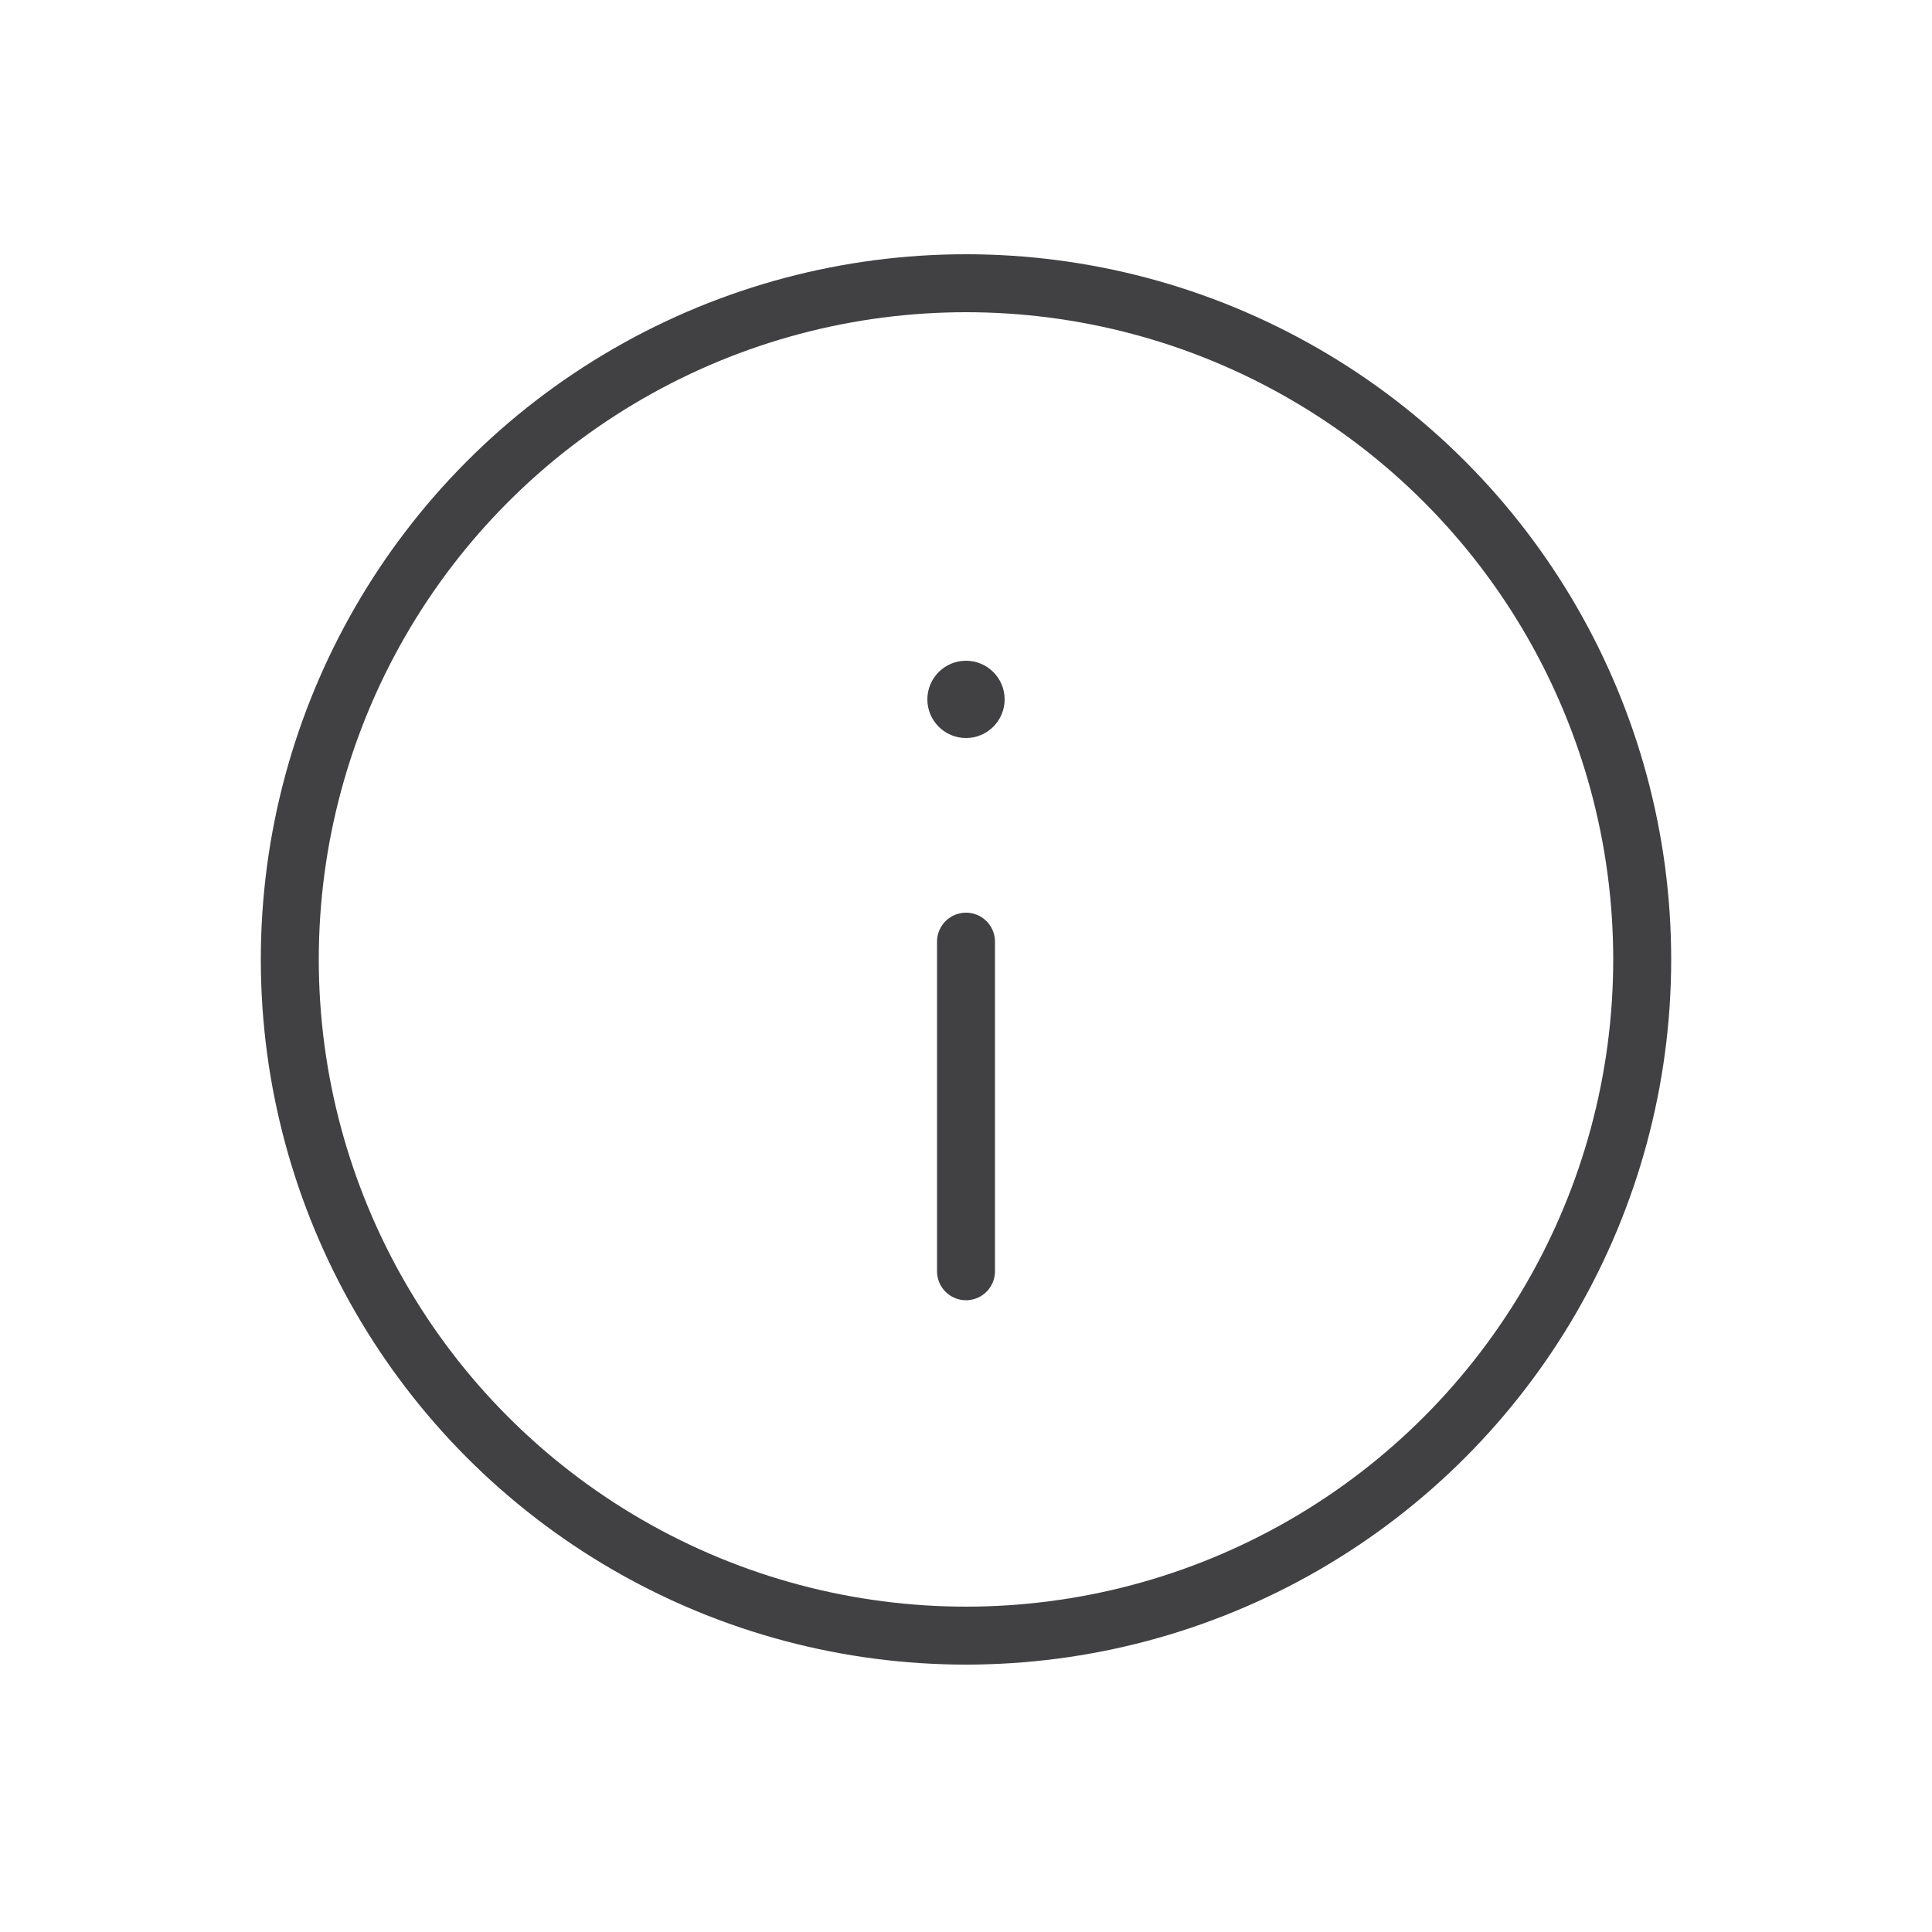 <?xml version="1.0" encoding="UTF-8"?>
<svg id="Layer_1" data-name="Layer 1" xmlns="http://www.w3.org/2000/svg" viewBox="0 0 50 50">
  <defs>
    <style>
      .cls-1, .cls-2 {
        fill: none;
        stroke: #414042;
        stroke-miterlimit: 10;
        stroke-width: 1.5px;
      }

      .cls-2 {
        stroke-linecap: round;
      }

      .cls-3 {
        fill: #414042;
      }
    </style>
  </defs>
  <circle class="cls-1" cx="25" cy="24.83" r="17.5"/>
  <line class="cls-2" x1="25" y1="24.37" x2="25" y2="32.9"/>
  <circle class="cls-3" cx="25" cy="18.1" r="1"/>
</svg>